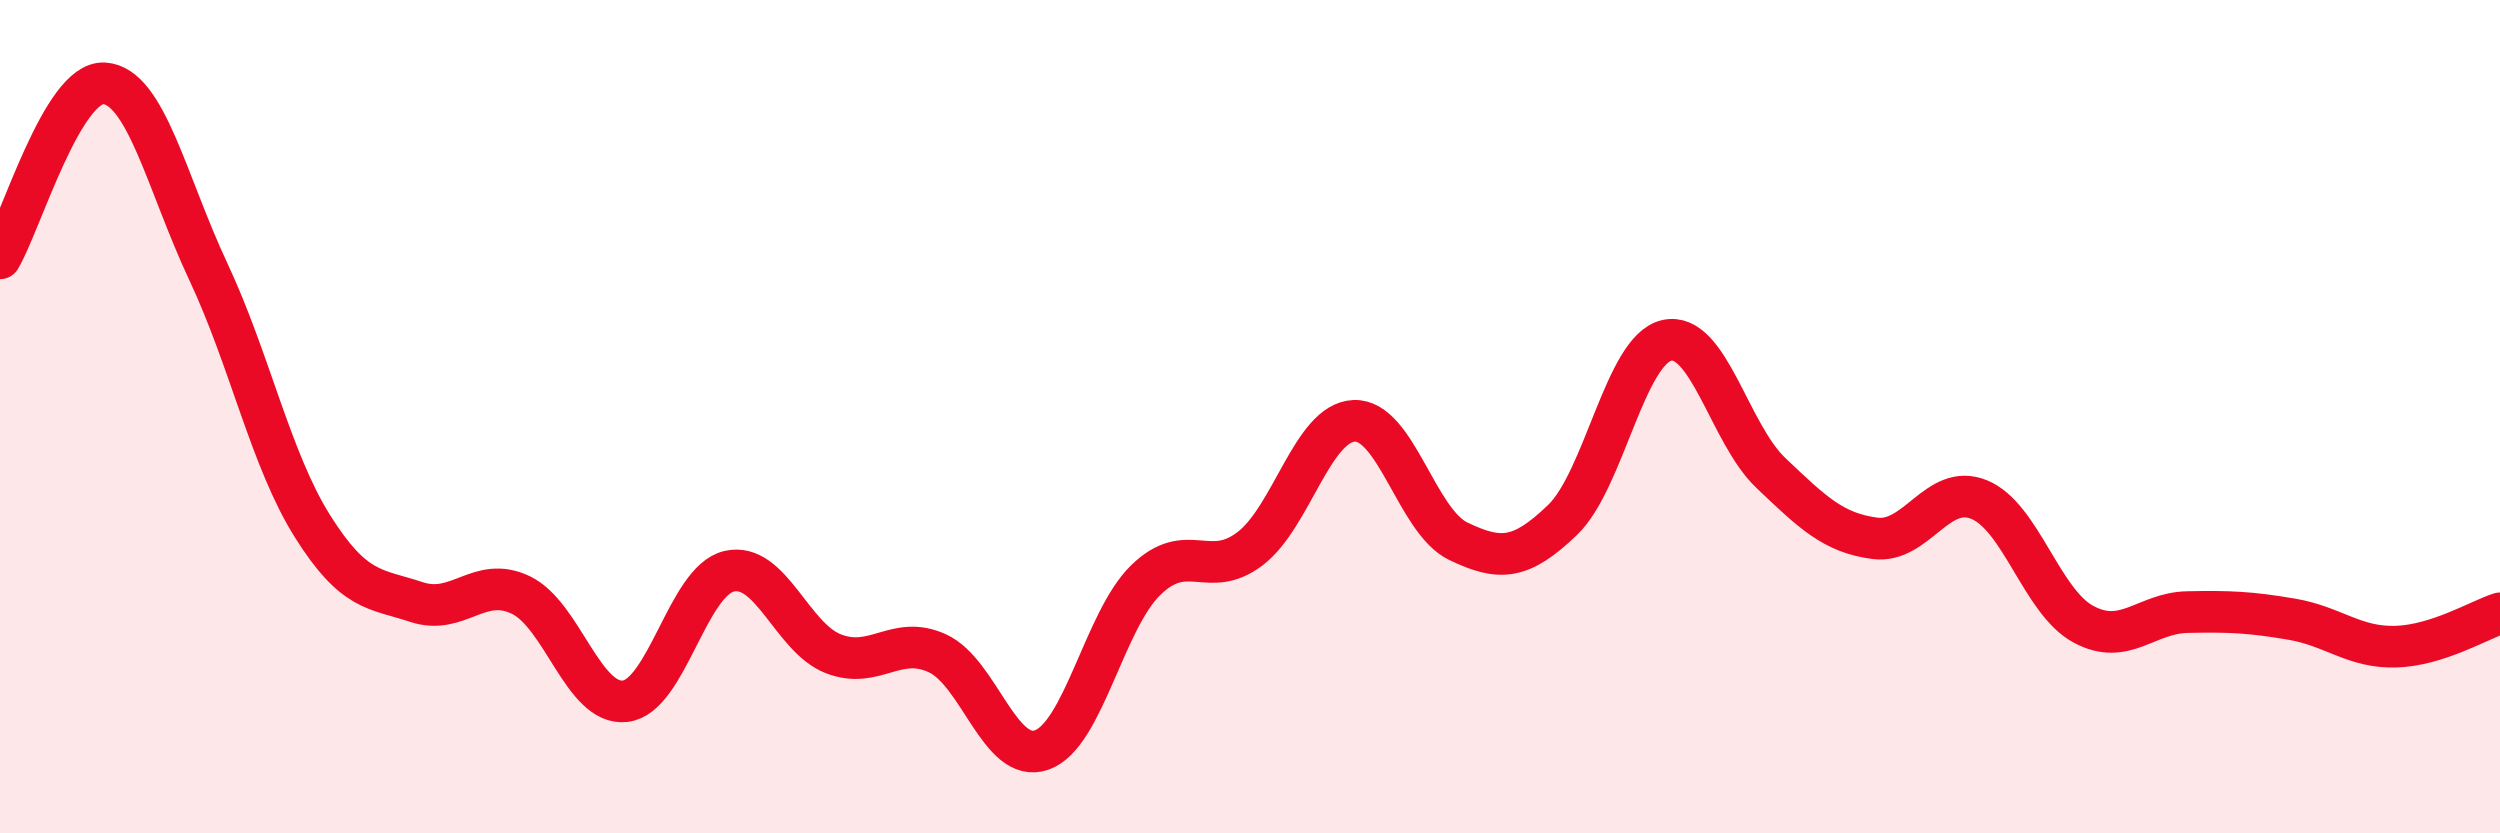 
    <svg width="60" height="20" viewBox="0 0 60 20" xmlns="http://www.w3.org/2000/svg">
      <path
        d="M 0,6.2 C 0.5,5.36 1.5,1.94 2.5,2 C 3.5,2.06 4,4.39 5,6.52 C 6,8.65 6.5,11.04 7.5,12.63 C 8.5,14.22 9,14.12 10,14.45 C 11,14.78 11.5,13.8 12.5,14.28 C 13.5,14.76 14,16.94 15,16.83 C 16,16.72 16.5,13.94 17.5,13.71 C 18.5,13.48 19,15.3 20,15.69 C 21,16.08 21.5,15.22 22.5,15.68 C 23.5,16.14 24,18.35 25,18 C 26,17.65 26.5,14.89 27.5,13.92 C 28.5,12.95 29,13.93 30,13.17 C 31,12.41 31.5,10.14 32.5,10.1 C 33.5,10.06 34,12.51 35,12.99 C 36,13.47 36.5,13.44 37.5,12.48 C 38.5,11.52 39,8.4 40,8.17 C 41,7.94 41.5,10.4 42.5,11.35 C 43.5,12.3 44,12.79 45,12.92 C 46,13.05 46.5,11.58 47.5,11.99 C 48.5,12.4 49,14.44 50,14.98 C 51,15.52 51.5,14.71 52.5,14.69 C 53.5,14.67 54,14.69 55,14.86 C 56,15.03 56.5,15.55 57.5,15.52 C 58.5,15.49 59.5,14.88 60,14.72L60 20L0 20Z"
        fill="#EB0A25"
        opacity="0.1"
        stroke-linecap="round"
        stroke-linejoin="round"
      />
      <path
        d="M 0,6.2 C 0.5,5.36 1.5,1.94 2.5,2 C 3.5,2.06 4,4.39 5,6.52 C 6,8.65 6.5,11.04 7.5,12.63 C 8.5,14.22 9,14.12 10,14.45 C 11,14.78 11.5,13.8 12.5,14.28 C 13.5,14.76 14,16.94 15,16.83 C 16,16.72 16.5,13.94 17.5,13.71 C 18.5,13.48 19,15.3 20,15.69 C 21,16.08 21.5,15.22 22.5,15.68 C 23.5,16.14 24,18.35 25,18 C 26,17.65 26.5,14.89 27.5,13.92 C 28.5,12.95 29,13.93 30,13.17 C 31,12.41 31.5,10.14 32.5,10.1 C 33.5,10.06 34,12.51 35,12.99 C 36,13.47 36.5,13.44 37.5,12.48 C 38.5,11.52 39,8.4 40,8.17 C 41,7.94 41.5,10.4 42.5,11.35 C 43.5,12.3 44,12.79 45,12.92 C 46,13.05 46.5,11.58 47.5,11.99 C 48.5,12.4 49,14.44 50,14.98 C 51,15.52 51.5,14.71 52.5,14.69 C 53.5,14.67 54,14.69 55,14.86 C 56,15.03 56.5,15.55 57.5,15.52 C 58.5,15.49 59.5,14.88 60,14.72"
        stroke="#EB0A25"
        stroke-width="1"
        fill="none"
        stroke-linecap="round"
        stroke-linejoin="round"
      />
    </svg>
  